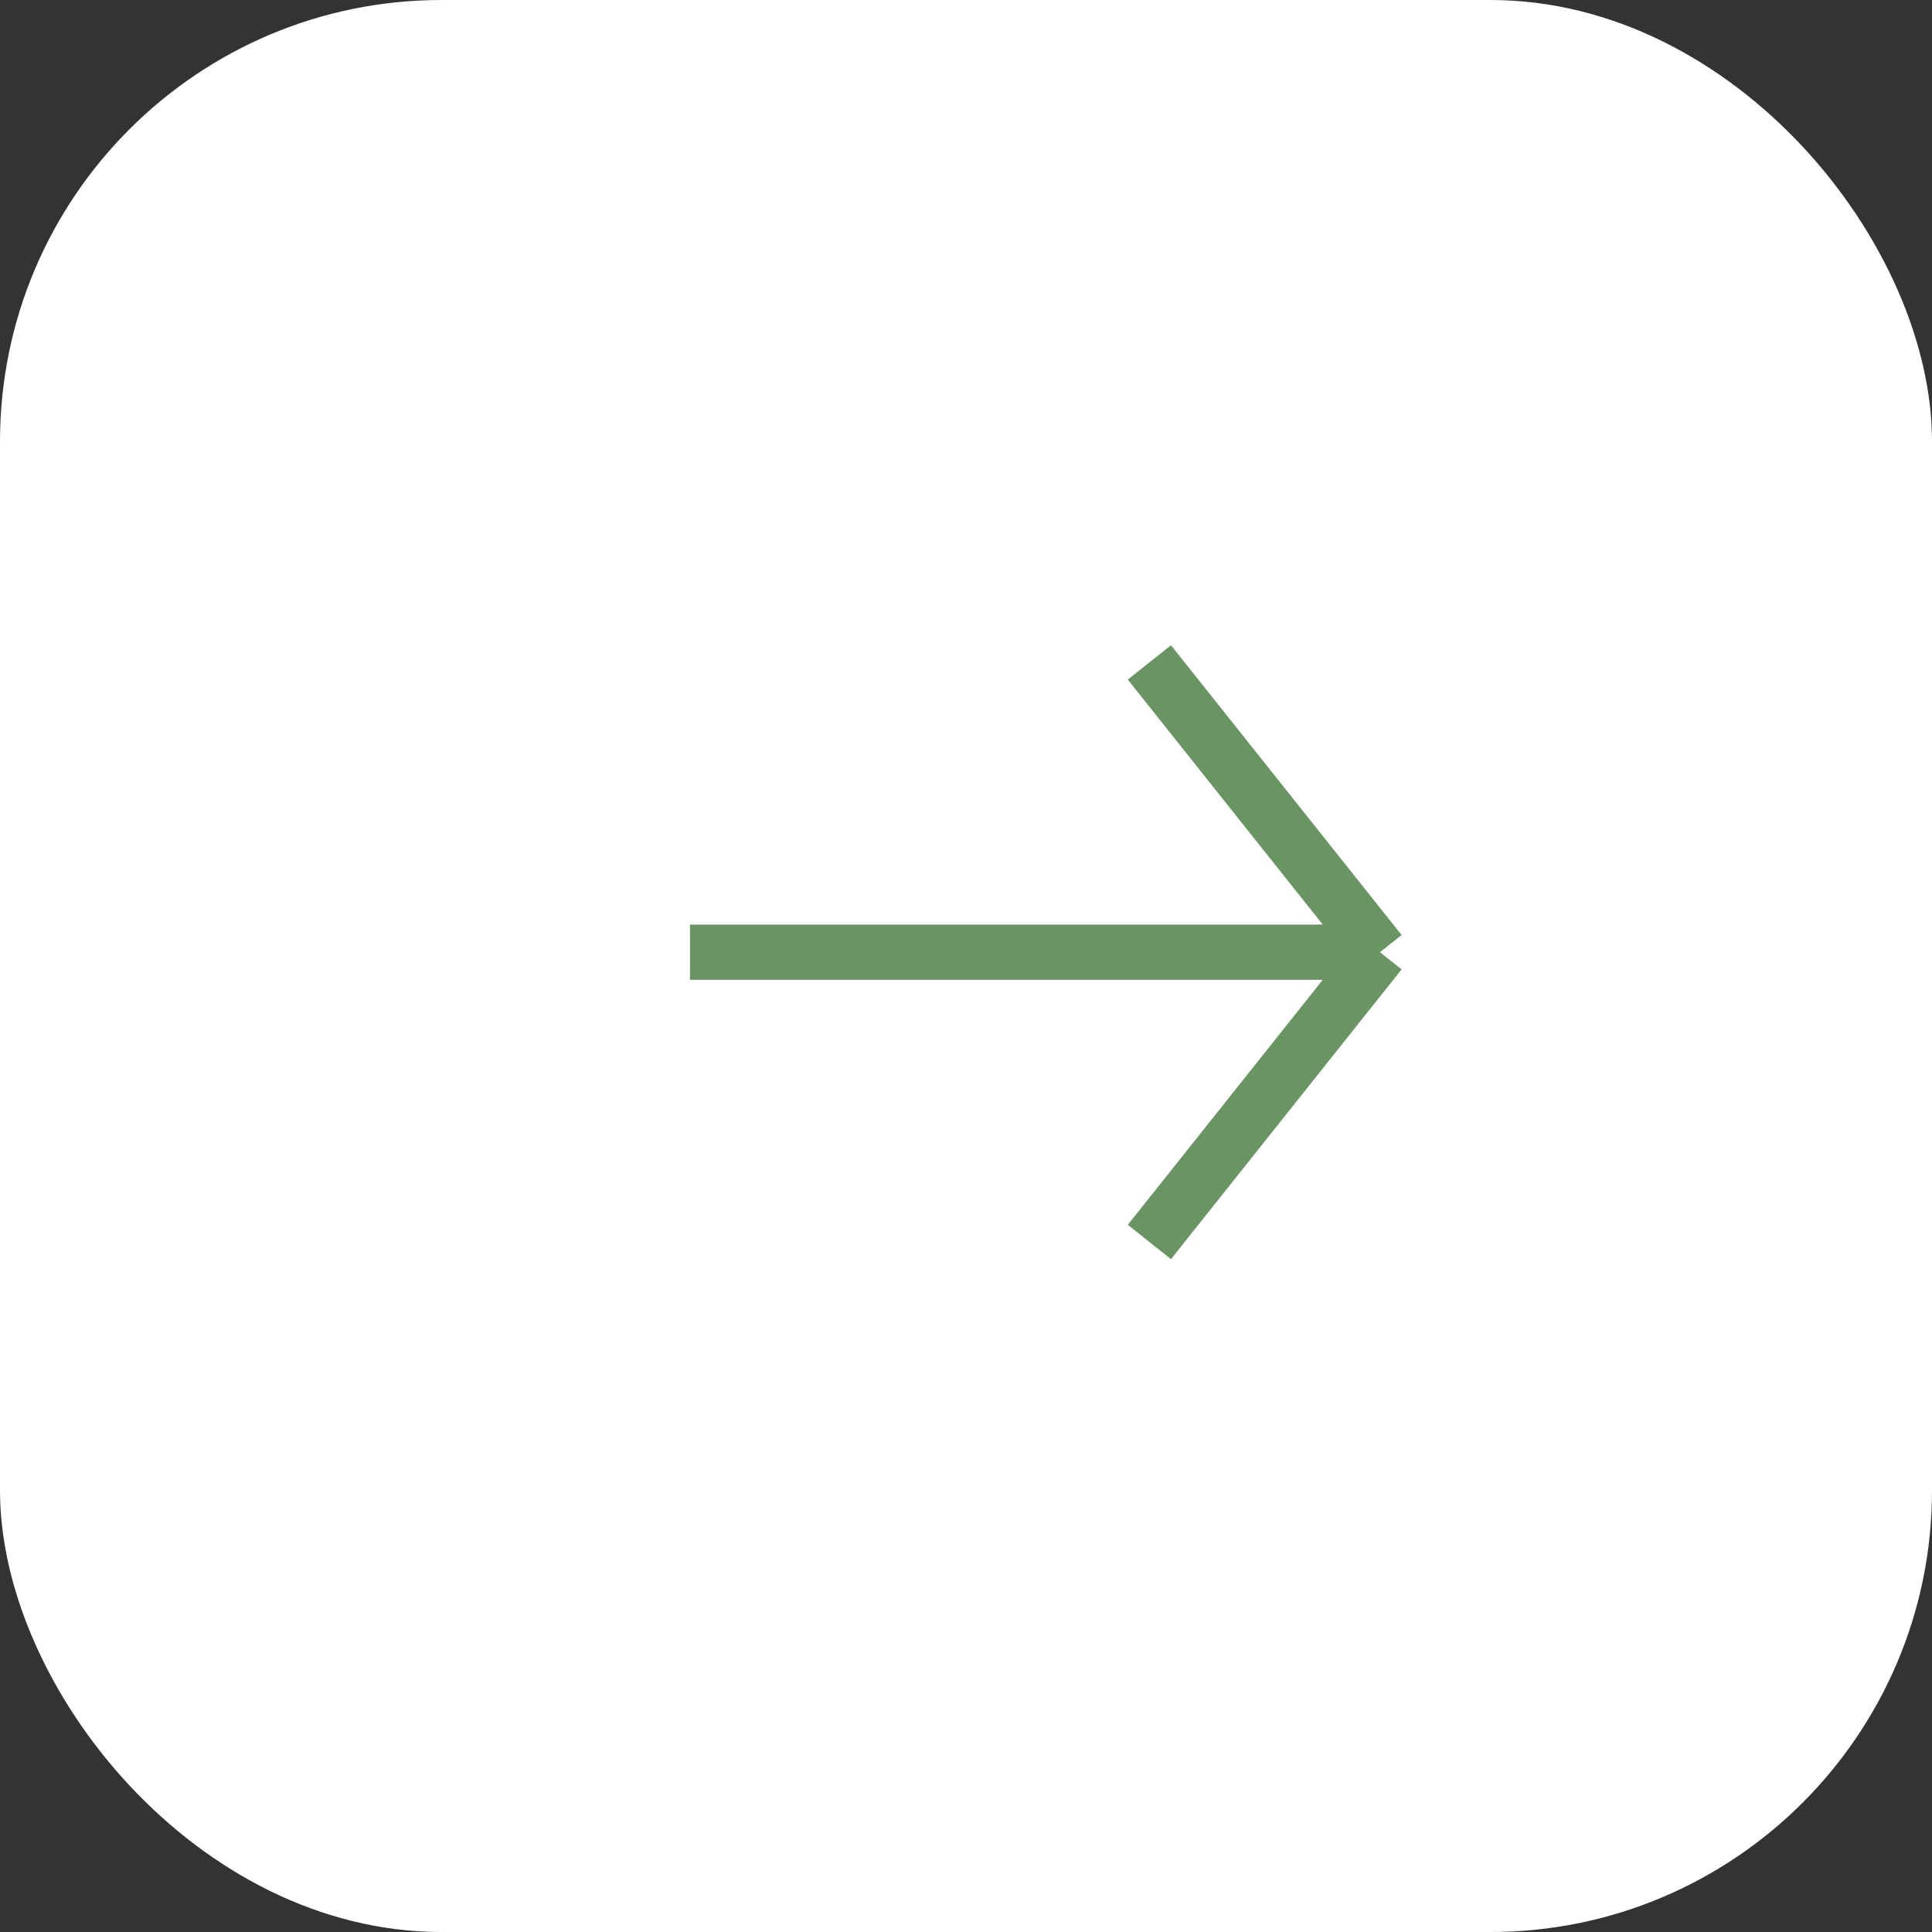 <?xml version="1.0" encoding="UTF-8"?> <svg xmlns="http://www.w3.org/2000/svg" width="70" height="70" viewBox="0 0 70 70" fill="none"><rect x="0" y="0" width="70" height="70" fill="#333333" stroke="none"/><g clip-path="url(#clip0_1237_11731)"><ellipse cx="31.5" cy="37" rx="56.5" ry="61" fill="white"></ellipse><path d="M25 34.5H50M50 34.5L41.644 24M50 34.5L41.644 45" stroke="#6A9464" stroke-width="2"></path></g><defs><clipPath id="clip0_1237_11731"><rect width="70" height="70" rx="16" fill="white"></rect></clipPath></defs></svg> 